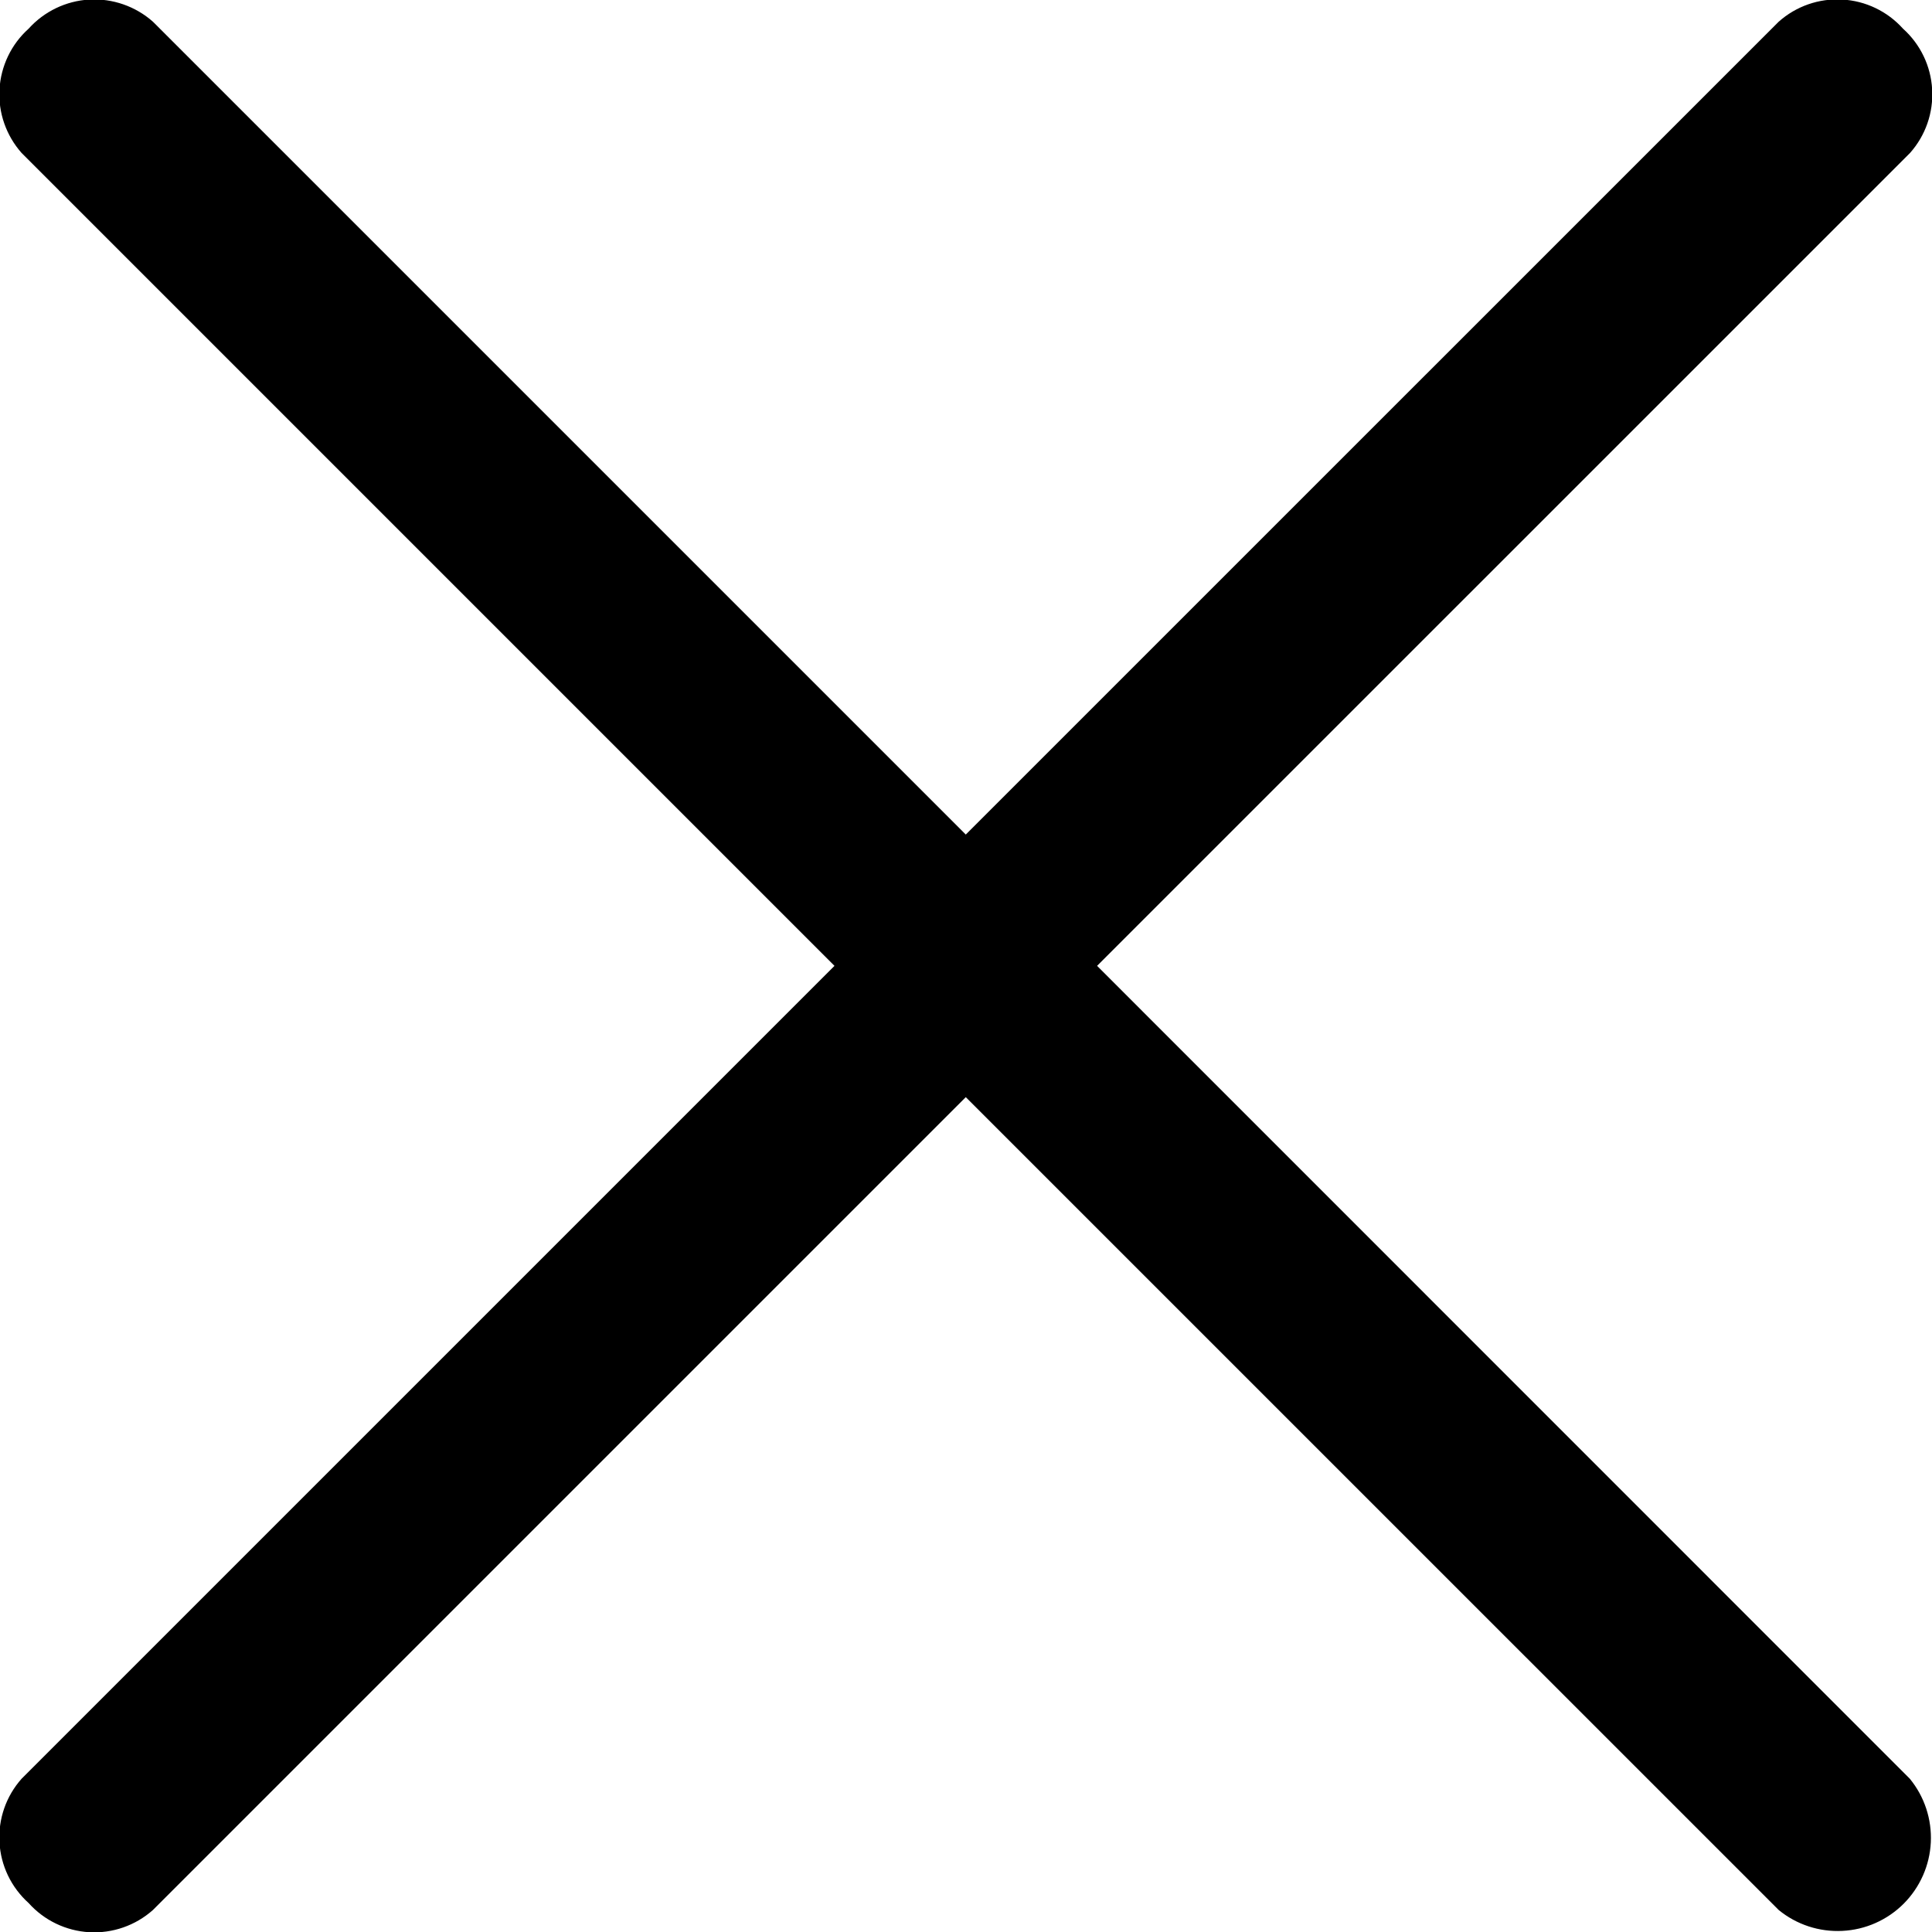 <svg width="26" height="26" viewBox="0 0 26 26" fill="none" xmlns="http://www.w3.org/2000/svg">
<g clip-path="url(#clip0_2_632)">
<path d="M14.764 12.998L25.704 2.059C25.913 1.824 26.02 1.517 26.002 1.203C25.985 0.89 25.844 0.596 25.61 0.386C25.4 0.152 25.106 0.011 24.793 -0.006C24.479 -0.024 24.172 0.083 23.937 0.292L12.997 11.231L2.058 0.292C1.823 0.084 1.515 -0.023 1.202 -0.006C0.889 0.012 0.595 0.153 0.385 0.386C0.151 0.596 0.011 0.89 -0.007 1.203C-0.025 1.517 0.083 1.824 0.291 2.059L11.23 12.998L0.291 23.937C0.082 24.172 -0.025 24.479 -0.007 24.793C0.01 25.107 0.151 25.4 0.385 25.61C0.594 25.844 0.888 25.985 1.202 26.003C1.516 26.02 1.823 25.913 2.058 25.704L12.997 14.765L23.937 25.704C24.178 25.901 24.483 26.001 24.794 25.985C25.105 25.97 25.399 25.839 25.619 25.619C25.838 25.399 25.969 25.105 25.984 24.794C25.999 24.483 25.899 24.178 25.701 23.937L14.764 12.998Z" fill="black"/>
</g>
<defs>
<clipPath id="clip0_2_632">
<rect width="26" height="26" fill="white"/>
</clipPath>
</defs>
</svg>
